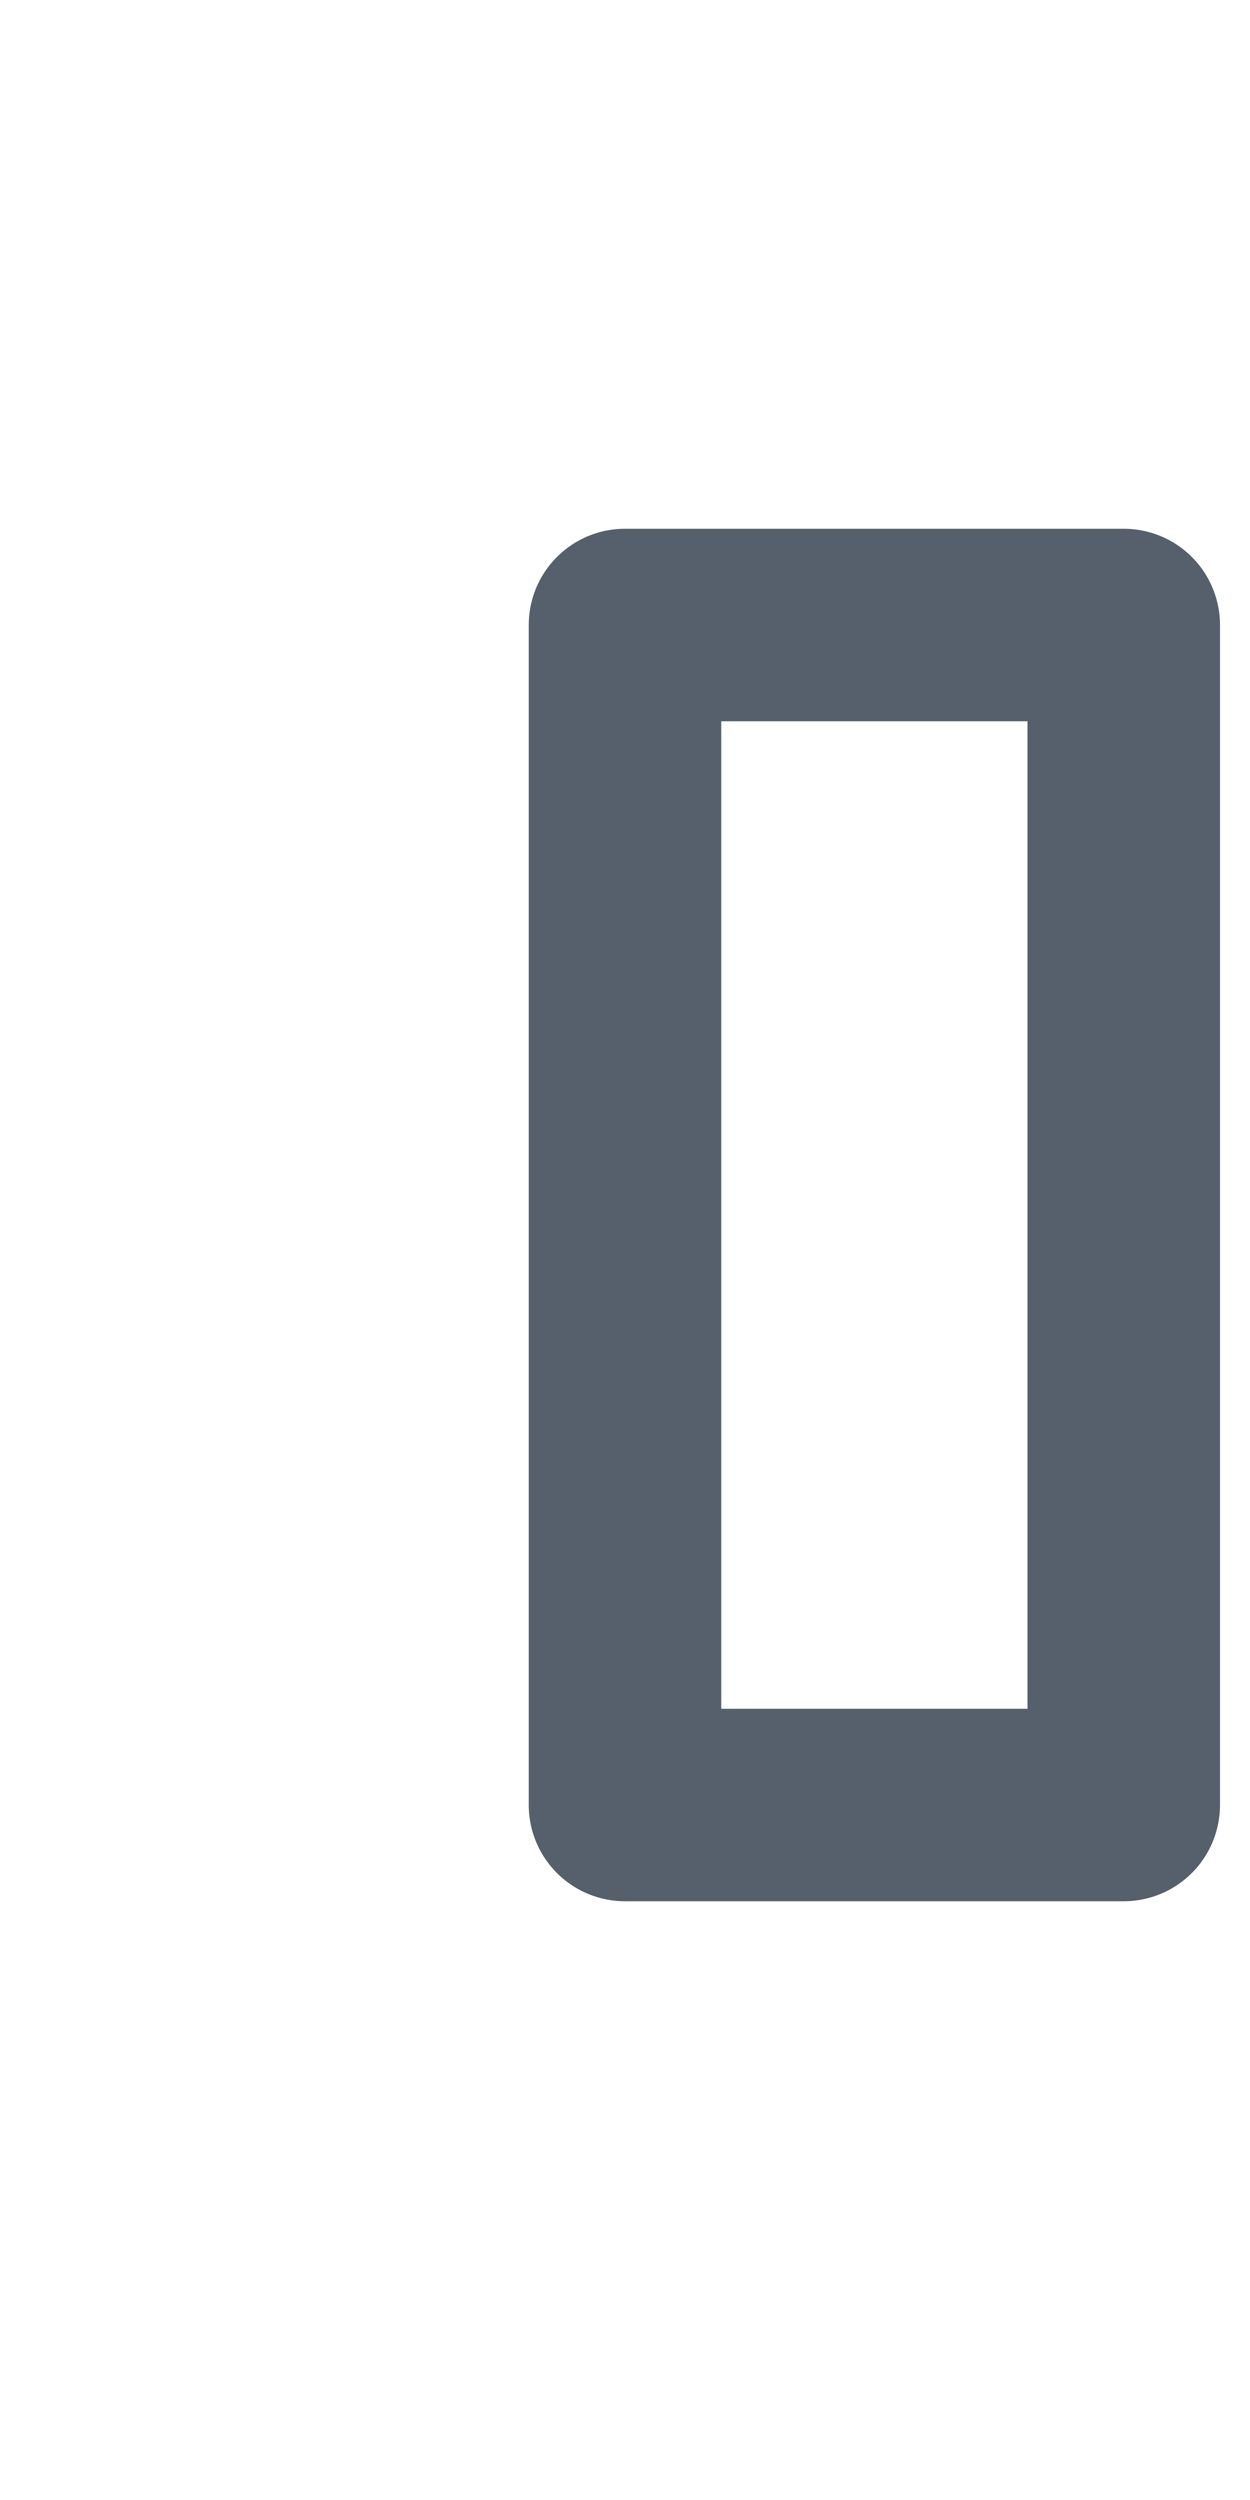 <?xml version="1.0" encoding="utf-8"?>
<svg xmlns="http://www.w3.org/2000/svg" fill="none" height="100%" overflow="visible" preserveAspectRatio="none" style="display: block;" viewBox="0 0 2 4" width="100%">
<path d="M1.798 1H1V2.888H1.798V1Z" id="Vector" stroke="#565F6C" stroke-linecap="round" stroke-linejoin="round" stroke-width="0.308"/>
</svg>